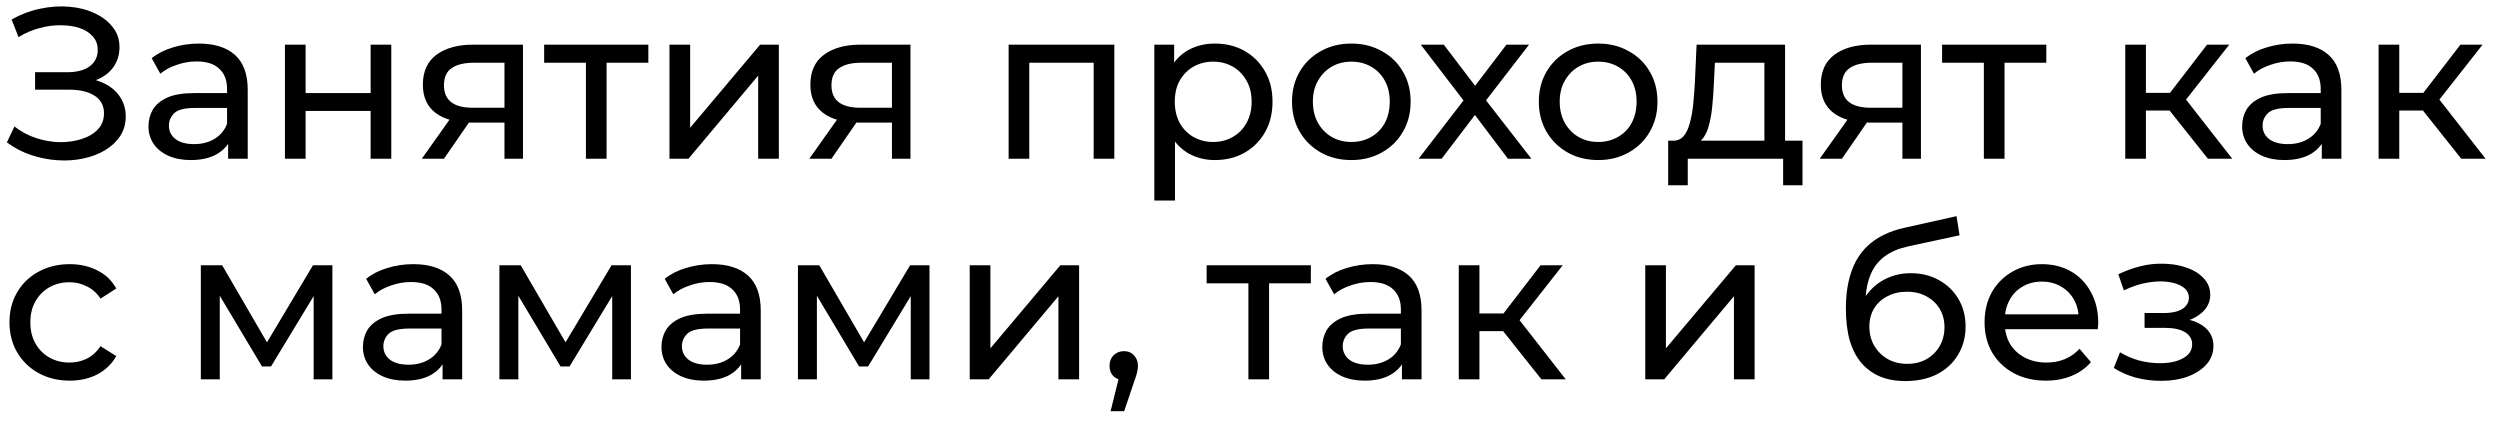 <?xml version="1.0" encoding="UTF-8"?> <svg xmlns="http://www.w3.org/2000/svg" width="136" height="23" viewBox="0 0 136 23" fill="none"> <path d="M0.375 7.746L0.785 6.88C1.144 7.161 1.538 7.371 1.968 7.512C2.405 7.653 2.838 7.727 3.268 7.735C3.697 7.735 4.091 7.676 4.451 7.559C4.818 7.442 5.11 7.266 5.329 7.032C5.548 6.798 5.657 6.509 5.657 6.165C5.657 5.743 5.485 5.423 5.142 5.205C4.806 4.986 4.337 4.877 3.736 4.877H1.909V3.928H3.654C4.177 3.928 4.583 3.823 4.872 3.612C5.169 3.393 5.317 3.093 5.317 2.71C5.317 2.421 5.227 2.179 5.048 1.984C4.876 1.781 4.638 1.629 4.333 1.527C4.037 1.426 3.697 1.375 3.315 1.375C2.94 1.367 2.553 1.418 2.155 1.527C1.757 1.629 1.374 1.793 1.007 2.019L0.632 1.059C1.132 0.778 1.651 0.582 2.19 0.473C2.737 0.356 3.264 0.321 3.771 0.368C4.279 0.407 4.736 0.524 5.142 0.719C5.555 0.906 5.883 1.156 6.125 1.469C6.375 1.773 6.5 2.14 6.5 2.57C6.5 2.96 6.399 3.307 6.196 3.612C5.993 3.909 5.712 4.139 5.352 4.303C4.993 4.459 4.576 4.537 4.099 4.537L4.146 4.221C4.693 4.221 5.165 4.311 5.563 4.49C5.969 4.662 6.282 4.908 6.5 5.228C6.727 5.548 6.84 5.919 6.84 6.341C6.84 6.739 6.738 7.094 6.535 7.407C6.332 7.711 6.055 7.969 5.704 8.18C5.36 8.383 4.966 8.531 4.521 8.625C4.084 8.718 3.623 8.75 3.139 8.718C2.655 8.687 2.175 8.593 1.698 8.437C1.23 8.281 0.789 8.051 0.375 7.746ZM12.41 8.636V7.325L12.352 7.079V4.842C12.352 4.365 12.211 3.998 11.93 3.741C11.657 3.475 11.243 3.342 10.688 3.342C10.322 3.342 9.962 3.405 9.611 3.53C9.26 3.647 8.963 3.807 8.721 4.01L8.252 3.167C8.572 2.909 8.955 2.714 9.4 2.581C9.853 2.441 10.325 2.37 10.817 2.37C11.668 2.37 12.324 2.577 12.785 2.991C13.246 3.405 13.476 4.037 13.476 4.888V8.636H12.41ZM10.372 8.707C9.912 8.707 9.506 8.629 9.154 8.472C8.811 8.316 8.545 8.101 8.358 7.828C8.17 7.547 8.077 7.231 8.077 6.88C8.077 6.544 8.155 6.239 8.311 5.966C8.475 5.693 8.736 5.474 9.096 5.31C9.463 5.146 9.955 5.064 10.571 5.064H12.539V5.872H10.618C10.056 5.872 9.677 5.966 9.482 6.153C9.287 6.341 9.189 6.567 9.189 6.833C9.189 7.137 9.31 7.383 9.552 7.571C9.794 7.75 10.13 7.84 10.56 7.84C10.981 7.84 11.348 7.746 11.661 7.559C11.981 7.371 12.211 7.098 12.352 6.739L12.574 7.512C12.426 7.879 12.164 8.172 11.789 8.39C11.415 8.601 10.942 8.707 10.372 8.707ZM15.501 8.636V2.429H16.625V5.064H20.162V2.429H21.286V8.636H20.162V6.036H16.625V8.636H15.501ZM27.443 8.636V6.458L27.619 6.669H25.639C24.812 6.669 24.164 6.493 23.695 6.142C23.234 5.79 23.004 5.279 23.004 4.607C23.004 3.889 23.25 3.346 23.742 2.979C24.242 2.612 24.905 2.429 25.733 2.429H28.45V8.636H27.443ZM22.945 8.636L24.632 6.259H25.792L24.152 8.636H22.945ZM27.443 6.107V3.097L27.619 3.413H25.768C25.253 3.413 24.855 3.51 24.573 3.706C24.292 3.893 24.152 4.205 24.152 4.643C24.152 5.455 24.675 5.861 25.721 5.861H27.619L27.443 6.107ZM31.874 8.636V3.12L32.155 3.413H29.602V2.429H35.27V3.413H32.729L32.998 3.12V8.636H31.874ZM36.42 8.636V2.429H37.544V6.95L41.351 2.429H42.37V8.636H41.245V4.115L37.451 8.636H36.42ZM48.522 8.636V6.458L48.698 6.669H46.719C45.891 6.669 45.243 6.493 44.775 6.142C44.314 5.79 44.084 5.279 44.084 4.607C44.084 3.889 44.33 3.346 44.821 2.979C45.321 2.612 45.985 2.429 46.812 2.429H49.53V8.636H48.522ZM44.025 8.636L45.712 6.259H46.871L45.231 8.636H44.025ZM48.522 6.107V3.097L48.698 3.413H46.848C46.332 3.413 45.934 3.51 45.653 3.706C45.372 3.893 45.231 4.205 45.231 4.643C45.231 5.455 45.755 5.861 46.801 5.861H48.698L48.522 6.107ZM54.869 8.636V2.429H60.619V8.636H59.495V3.132L59.764 3.413H55.724L55.993 3.132V8.636H54.869ZM66.086 8.707C65.571 8.707 65.098 8.589 64.669 8.355C64.247 8.113 63.908 7.758 63.65 7.289C63.4 6.821 63.275 6.235 63.275 5.533C63.275 4.83 63.396 4.244 63.638 3.776C63.888 3.307 64.224 2.956 64.645 2.722C65.075 2.488 65.555 2.37 66.086 2.37C66.695 2.37 67.234 2.503 67.702 2.769C68.171 3.034 68.542 3.405 68.815 3.881C69.088 4.35 69.225 4.9 69.225 5.533C69.225 6.165 69.088 6.719 68.815 7.196C68.542 7.672 68.171 8.043 67.702 8.308C67.234 8.574 66.695 8.707 66.086 8.707ZM62.795 10.909V2.429H63.873V4.104L63.802 5.544L63.919 6.985V10.909H62.795ZM65.992 7.723C66.391 7.723 66.746 7.633 67.058 7.453C67.378 7.274 67.628 7.02 67.808 6.692C67.995 6.356 68.089 5.97 68.089 5.533C68.089 5.088 67.995 4.705 67.808 4.385C67.628 4.057 67.378 3.803 67.058 3.624C66.746 3.444 66.391 3.354 65.992 3.354C65.602 3.354 65.247 3.444 64.927 3.624C64.614 3.803 64.364 4.057 64.177 4.385C63.997 4.705 63.908 5.088 63.908 5.533C63.908 5.97 63.997 6.356 64.177 6.692C64.364 7.02 64.614 7.274 64.927 7.453C65.247 7.633 65.602 7.723 65.992 7.723ZM73.517 8.707C72.892 8.707 72.338 8.57 71.854 8.297C71.37 8.023 70.987 7.649 70.706 7.172C70.425 6.688 70.285 6.142 70.285 5.533C70.285 4.916 70.425 4.369 70.706 3.893C70.987 3.417 71.37 3.046 71.854 2.78C72.338 2.507 72.892 2.37 73.517 2.37C74.134 2.37 74.684 2.507 75.168 2.78C75.66 3.046 76.043 3.417 76.316 3.893C76.597 4.361 76.738 4.908 76.738 5.533C76.738 6.149 76.597 6.696 76.316 7.172C76.043 7.649 75.66 8.023 75.168 8.297C74.684 8.57 74.134 8.707 73.517 8.707ZM73.517 7.723C73.915 7.723 74.271 7.633 74.583 7.453C74.903 7.274 75.153 7.02 75.332 6.692C75.512 6.356 75.602 5.97 75.602 5.533C75.602 5.088 75.512 4.705 75.332 4.385C75.153 4.057 74.903 3.803 74.583 3.624C74.271 3.444 73.915 3.354 73.517 3.354C73.119 3.354 72.764 3.444 72.451 3.624C72.139 3.803 71.889 4.057 71.702 4.385C71.514 4.705 71.421 5.088 71.421 5.533C71.421 5.97 71.514 6.356 71.702 6.692C71.889 7.02 72.139 7.274 72.451 7.453C72.764 7.633 73.119 7.723 73.517 7.723ZM77.172 8.636L79.842 5.17L79.83 5.743L77.289 2.429H78.542L80.486 4.982H80.006L81.95 2.429H83.18L80.603 5.767L80.615 5.17L83.309 8.636H82.032L79.983 5.919L80.439 5.989L78.425 8.636H77.172ZM86.945 8.707C86.32 8.707 85.766 8.57 85.282 8.297C84.798 8.023 84.415 7.649 84.134 7.172C83.853 6.688 83.712 6.142 83.712 5.533C83.712 4.916 83.853 4.369 84.134 3.893C84.415 3.417 84.798 3.046 85.282 2.78C85.766 2.507 86.32 2.37 86.945 2.37C87.562 2.37 88.112 2.507 88.596 2.78C89.088 3.046 89.471 3.417 89.744 3.893C90.025 4.361 90.166 4.908 90.166 5.533C90.166 6.149 90.025 6.696 89.744 7.172C89.471 7.649 89.088 8.023 88.596 8.297C88.112 8.57 87.562 8.707 86.945 8.707ZM86.945 7.723C87.343 7.723 87.698 7.633 88.011 7.453C88.331 7.274 88.581 7.02 88.76 6.692C88.94 6.356 89.03 5.97 89.03 5.533C89.03 5.088 88.94 4.705 88.76 4.385C88.581 4.057 88.331 3.803 88.011 3.624C87.698 3.444 87.343 3.354 86.945 3.354C86.547 3.354 86.191 3.444 85.879 3.624C85.567 3.803 85.317 4.057 85.129 4.385C84.942 4.705 84.848 5.088 84.848 5.533C84.848 5.97 84.942 6.356 85.129 6.692C85.317 7.02 85.567 7.274 85.879 7.453C86.191 7.633 86.547 7.723 86.945 7.723ZM95.983 8.109V3.413H93.29L93.231 4.607C93.215 4.998 93.188 5.376 93.149 5.743C93.118 6.103 93.063 6.434 92.985 6.739C92.915 7.044 92.809 7.293 92.669 7.489C92.528 7.684 92.341 7.805 92.106 7.852L90.994 7.653C91.236 7.66 91.431 7.582 91.579 7.418C91.728 7.247 91.841 7.012 91.919 6.716C92.005 6.419 92.067 6.083 92.106 5.708C92.146 5.326 92.177 4.931 92.2 4.525L92.294 2.429H97.108V8.109H95.983ZM90.748 10.077V7.653H98.056V10.077H97.002V8.636H91.814V10.077H90.748ZM103.491 8.636V6.458L103.667 6.669H101.688C100.86 6.669 100.212 6.493 99.744 6.142C99.283 5.79 99.052 5.279 99.052 4.607C99.052 3.889 99.299 3.346 99.79 2.979C100.29 2.612 100.954 2.429 101.781 2.429H104.499V8.636H103.491ZM98.994 8.636L100.681 6.259H101.84L100.2 8.636H98.994ZM103.491 6.107V3.097L103.667 3.413H101.817C101.301 3.413 100.903 3.51 100.622 3.706C100.341 3.893 100.2 4.205 100.2 4.643C100.2 5.455 100.723 5.861 101.77 5.861H103.667L103.491 6.107ZM107.922 8.636V3.12L108.203 3.413H105.65V2.429H111.319V3.413H108.777L109.047 3.12V8.636H107.922ZM120.111 8.636L117.71 5.615L118.635 5.052L121.435 8.636H120.111ZM115.614 8.636V2.429H116.738V8.636H115.614ZM116.398 6.013V5.052H118.448V6.013H116.398ZM118.729 5.661L117.687 5.521L120.064 2.429H121.271L118.729 5.661ZM126.306 8.636V7.325L126.247 7.079V4.842C126.247 4.365 126.106 3.998 125.825 3.741C125.552 3.475 125.138 3.342 124.584 3.342C124.217 3.342 123.858 3.405 123.506 3.53C123.155 3.647 122.858 3.807 122.616 4.01L122.148 3.167C122.468 2.909 122.85 2.714 123.296 2.581C123.748 2.441 124.221 2.37 124.713 2.37C125.564 2.37 126.22 2.577 126.68 2.991C127.141 3.405 127.371 4.037 127.371 4.888V8.636H126.306ZM124.268 8.707C123.807 8.707 123.401 8.629 123.05 8.472C122.706 8.316 122.441 8.101 122.253 7.828C122.066 7.547 121.972 7.231 121.972 6.88C121.972 6.544 122.05 6.239 122.206 5.966C122.37 5.693 122.632 5.474 122.991 5.31C123.358 5.146 123.85 5.064 124.467 5.064H126.434V5.872H124.514C123.951 5.872 123.573 5.966 123.378 6.153C123.182 6.341 123.085 6.567 123.085 6.833C123.085 7.137 123.206 7.383 123.448 7.571C123.69 7.75 124.026 7.84 124.455 7.84C124.877 7.84 125.244 7.746 125.556 7.559C125.876 7.371 126.106 7.098 126.247 6.739L126.47 7.512C126.321 7.879 126.06 8.172 125.685 8.39C125.31 8.601 124.838 8.707 124.268 8.707ZM133.893 8.636L131.492 5.615L132.418 5.052L135.217 8.636H133.893ZM129.396 8.636V2.429H130.52V8.636H129.396ZM130.181 6.013V5.052H132.23V6.013H130.181ZM132.511 5.661L131.469 5.521L133.847 2.429H135.053L132.511 5.661ZM3.795 20.707C3.162 20.707 2.596 20.57 2.096 20.297C1.605 20.023 1.218 19.649 0.937 19.172C0.656 18.696 0.515 18.149 0.515 17.533C0.515 16.916 0.656 16.369 0.937 15.893C1.218 15.417 1.605 15.046 2.096 14.78C2.596 14.507 3.162 14.37 3.795 14.37C4.357 14.37 4.857 14.484 5.294 14.71C5.739 14.929 6.082 15.257 6.325 15.694L5.47 16.244C5.267 15.94 5.017 15.717 4.72 15.577C4.431 15.428 4.119 15.354 3.783 15.354C3.377 15.354 3.014 15.444 2.694 15.624C2.374 15.803 2.12 16.057 1.932 16.385C1.745 16.705 1.651 17.088 1.651 17.533C1.651 17.978 1.745 18.364 1.932 18.692C2.12 19.02 2.374 19.274 2.694 19.453C3.014 19.633 3.377 19.723 3.783 19.723C4.119 19.723 4.431 19.652 4.72 19.512C5.017 19.364 5.267 19.137 5.47 18.833L6.325 19.371C6.082 19.801 5.739 20.133 5.294 20.367C4.857 20.593 4.357 20.707 3.795 20.707ZM10.925 20.636V14.429H12.085L14.755 19.02H14.287L17.027 14.429H18.082V20.636H17.063V15.694L17.25 15.799L14.744 19.934H14.252L11.734 15.717L11.956 15.67V20.636H10.925ZM24.076 20.636V19.325L24.018 19.079V16.842C24.018 16.365 23.877 15.998 23.596 15.741C23.323 15.475 22.909 15.342 22.355 15.342C21.988 15.342 21.629 15.405 21.277 15.53C20.926 15.647 20.629 15.807 20.387 16.01L19.919 15.167C20.239 14.909 20.621 14.714 21.067 14.581C21.519 14.441 21.992 14.37 22.484 14.37C23.335 14.37 23.991 14.577 24.451 14.991C24.912 15.405 25.142 16.037 25.142 16.889V20.636H24.076ZM22.039 20.707C21.578 20.707 21.172 20.628 20.82 20.472C20.477 20.316 20.212 20.102 20.024 19.828C19.837 19.547 19.743 19.231 19.743 18.88C19.743 18.544 19.821 18.239 19.977 17.966C20.141 17.693 20.403 17.474 20.762 17.31C21.129 17.146 21.621 17.064 22.238 17.064H24.205V17.872H22.285C21.722 17.872 21.344 17.966 21.148 18.153C20.953 18.341 20.856 18.567 20.856 18.833C20.856 19.137 20.977 19.383 21.219 19.571C21.461 19.75 21.797 19.84 22.226 19.84C22.648 19.84 23.015 19.746 23.327 19.559C23.647 19.371 23.877 19.098 24.018 18.739L24.24 19.512C24.092 19.879 23.831 20.172 23.456 20.39C23.081 20.601 22.609 20.707 22.039 20.707ZM27.167 20.636V14.429H28.326L30.997 19.02H30.528L33.269 14.429H34.323V20.636H33.304V15.694L33.491 15.799L30.985 19.934H30.493L27.975 15.717L28.198 15.67V20.636H27.167ZM40.318 20.636V19.325L40.259 19.079V16.842C40.259 16.365 40.119 15.998 39.838 15.741C39.564 15.475 39.151 15.342 38.596 15.342C38.229 15.342 37.87 15.405 37.519 15.53C37.167 15.647 36.871 15.807 36.629 16.01L36.16 15.167C36.48 14.909 36.863 14.714 37.308 14.581C37.761 14.441 38.233 14.37 38.725 14.37C39.576 14.37 40.232 14.577 40.693 14.991C41.153 15.405 41.384 16.037 41.384 16.889V20.636H40.318ZM38.28 20.707C37.819 20.707 37.413 20.628 37.062 20.472C36.718 20.316 36.453 20.102 36.265 19.828C36.078 19.547 35.984 19.231 35.984 18.88C35.984 18.544 36.062 18.239 36.219 17.966C36.383 17.693 36.644 17.474 37.003 17.31C37.37 17.146 37.862 17.064 38.479 17.064H40.447V17.872H38.526C37.964 17.872 37.585 17.966 37.39 18.153C37.195 18.341 37.097 18.567 37.097 18.833C37.097 19.137 37.218 19.383 37.46 19.571C37.702 19.75 38.038 19.84 38.467 19.84C38.889 19.84 39.256 19.746 39.568 19.559C39.888 19.371 40.119 19.098 40.259 18.739L40.482 19.512C40.333 19.879 40.072 20.172 39.697 20.39C39.322 20.601 38.85 20.707 38.28 20.707ZM43.408 20.636V14.429H44.568L47.238 19.02H46.77L49.51 14.429H50.564V20.636H49.545V15.694L49.733 15.799L47.226 19.934H46.734L44.216 15.717L44.439 15.67V20.636H43.408ZM52.753 20.636V14.429H53.877V18.95L57.684 14.429H58.703V20.636H57.578V16.116L53.783 20.636H52.753ZM60.416 22.37L61.002 20.004L61.154 20.683C60.928 20.683 60.736 20.613 60.58 20.472C60.432 20.332 60.358 20.14 60.358 19.898C60.358 19.664 60.432 19.473 60.58 19.325C60.736 19.176 60.924 19.102 61.142 19.102C61.369 19.102 61.553 19.18 61.693 19.336C61.834 19.485 61.904 19.672 61.904 19.898C61.904 19.977 61.896 20.055 61.88 20.133C61.873 20.203 61.853 20.289 61.822 20.39C61.798 20.484 61.759 20.601 61.705 20.742L61.154 22.37H60.416ZM67.913 20.636V15.12L68.195 15.413H65.641V14.429H71.31V15.413H68.769L69.038 15.12V20.636H67.913ZM76.266 20.636V19.325L76.208 19.079V16.842C76.208 16.365 76.067 15.998 75.786 15.741C75.513 15.475 75.099 15.342 74.544 15.342C74.177 15.342 73.818 15.405 73.467 15.53C73.116 15.647 72.819 15.807 72.577 16.01L72.108 15.167C72.428 14.909 72.811 14.714 73.256 14.581C73.709 14.441 74.181 14.37 74.673 14.37C75.524 14.37 76.18 14.577 76.641 14.991C77.102 15.405 77.332 16.037 77.332 16.889V20.636H76.266ZM74.228 20.707C73.768 20.707 73.362 20.628 73.01 20.472C72.667 20.316 72.401 20.102 72.214 19.828C72.026 19.547 71.933 19.231 71.933 18.88C71.933 18.544 72.011 18.239 72.167 17.966C72.331 17.693 72.593 17.474 72.952 17.31C73.319 17.146 73.811 17.064 74.427 17.064H76.395V17.872H74.474C73.912 17.872 73.533 17.966 73.338 18.153C73.143 18.341 73.045 18.567 73.045 18.833C73.045 19.137 73.166 19.383 73.408 19.571C73.65 19.75 73.986 19.84 74.416 19.84C74.837 19.84 75.204 19.746 75.517 19.559C75.837 19.371 76.067 19.098 76.208 18.739L76.43 19.512C76.282 19.879 76.02 20.172 75.645 20.39C75.271 20.601 74.798 20.707 74.228 20.707ZM83.854 20.636L81.453 17.615L82.378 17.052L85.177 20.636H83.854ZM79.357 20.636V14.429H80.481V20.636H79.357ZM80.141 18.013V17.052H82.191V18.013H80.141ZM82.472 17.662L81.43 17.521L83.807 14.429H85.013L82.472 17.662ZM89.502 20.636V14.429H90.626V18.95L94.433 14.429H95.451V20.636H94.327V16.116L90.532 20.636H89.502ZM103.649 20.73C103.133 20.73 102.677 20.648 102.278 20.484C101.888 20.32 101.552 20.078 101.271 19.758C100.99 19.43 100.775 19.02 100.627 18.528C100.486 18.029 100.416 17.443 100.416 16.771C100.416 16.24 100.463 15.764 100.557 15.342C100.65 14.921 100.783 14.546 100.955 14.218C101.134 13.89 101.353 13.605 101.611 13.363C101.876 13.121 102.173 12.922 102.501 12.766C102.837 12.602 103.204 12.477 103.602 12.391L106.436 11.759L106.6 12.801L103.988 13.363C103.832 13.394 103.645 13.441 103.426 13.504C103.207 13.566 102.985 13.664 102.758 13.796C102.532 13.921 102.321 14.097 102.126 14.323C101.931 14.55 101.775 14.847 101.658 15.214C101.54 15.573 101.482 16.018 101.482 16.549C101.482 16.697 101.486 16.81 101.494 16.889C101.501 16.967 101.509 17.045 101.517 17.123C101.533 17.201 101.544 17.318 101.552 17.474L101.084 16.994C101.209 16.564 101.408 16.19 101.681 15.87C101.954 15.549 102.282 15.303 102.665 15.132C103.055 14.952 103.481 14.862 103.941 14.862C104.519 14.862 105.031 14.987 105.476 15.237C105.929 15.487 106.284 15.831 106.542 16.268C106.799 16.705 106.928 17.205 106.928 17.767C106.928 18.337 106.791 18.848 106.518 19.301C106.253 19.746 105.874 20.098 105.382 20.355C104.89 20.605 104.312 20.73 103.649 20.73ZM103.754 19.793C104.152 19.793 104.504 19.707 104.808 19.535C105.113 19.356 105.351 19.118 105.523 18.821C105.694 18.517 105.78 18.177 105.78 17.802C105.78 17.427 105.694 17.095 105.523 16.806C105.351 16.518 105.113 16.291 104.808 16.127C104.504 15.955 104.144 15.87 103.731 15.87C103.34 15.87 102.989 15.951 102.677 16.116C102.364 16.272 102.122 16.494 101.95 16.783C101.779 17.064 101.693 17.392 101.693 17.767C101.693 18.142 101.779 18.485 101.95 18.798C102.13 19.102 102.372 19.344 102.677 19.524C102.989 19.703 103.348 19.793 103.754 19.793ZM111.298 20.707C110.634 20.707 110.049 20.57 109.541 20.297C109.041 20.023 108.651 19.649 108.37 19.172C108.097 18.696 107.96 18.149 107.96 17.533C107.96 16.916 108.093 16.369 108.358 15.893C108.631 15.417 109.002 15.046 109.471 14.78C109.947 14.507 110.482 14.37 111.075 14.37C111.677 14.37 112.208 14.503 112.668 14.769C113.129 15.034 113.488 15.409 113.746 15.893C114.011 16.369 114.144 16.927 114.144 17.568C114.144 17.615 114.14 17.669 114.132 17.732C114.132 17.794 114.128 17.853 114.12 17.907H108.838V17.099H113.535L113.078 17.38C113.086 16.982 113.004 16.627 112.832 16.315C112.66 16.002 112.422 15.76 112.118 15.588C111.821 15.409 111.474 15.319 111.075 15.319C110.685 15.319 110.337 15.409 110.033 15.588C109.728 15.76 109.49 16.006 109.319 16.326C109.147 16.639 109.061 16.998 109.061 17.404V17.591C109.061 18.005 109.155 18.376 109.342 18.704C109.537 19.024 109.807 19.274 110.15 19.453C110.494 19.633 110.888 19.723 111.333 19.723C111.7 19.723 112.032 19.66 112.329 19.535C112.633 19.41 112.899 19.223 113.125 18.973L113.746 19.699C113.465 20.027 113.113 20.277 112.692 20.449C112.278 20.621 111.813 20.707 111.298 20.707ZM117.566 20.718C118.113 20.718 118.597 20.64 119.019 20.484C119.448 20.32 119.788 20.098 120.038 19.817C120.287 19.528 120.412 19.196 120.412 18.821C120.412 18.352 120.213 17.982 119.815 17.708C119.417 17.435 118.87 17.298 118.175 17.298L118.128 17.568C118.535 17.568 118.894 17.501 119.206 17.369C119.518 17.236 119.768 17.056 119.956 16.83C120.143 16.596 120.237 16.33 120.237 16.034C120.237 15.682 120.112 15.378 119.862 15.12C119.62 14.862 119.288 14.667 118.866 14.534C118.445 14.394 117.965 14.331 117.426 14.347C117.067 14.355 116.704 14.409 116.337 14.511C115.977 14.605 115.61 14.741 115.236 14.921L115.54 15.799C115.876 15.635 116.204 15.514 116.524 15.436C116.852 15.358 117.172 15.315 117.484 15.307C117.804 15.307 118.082 15.342 118.316 15.413C118.558 15.483 118.745 15.585 118.878 15.717C119.011 15.85 119.077 16.01 119.077 16.198C119.077 16.369 119.019 16.521 118.901 16.654C118.792 16.779 118.636 16.873 118.433 16.935C118.23 16.998 117.992 17.029 117.719 17.029H116.664V17.837H117.789C118.25 17.837 118.609 17.915 118.866 18.071C119.124 18.228 119.253 18.45 119.253 18.739C119.253 18.942 119.183 19.122 119.042 19.278C118.901 19.426 118.698 19.543 118.433 19.629C118.175 19.715 117.867 19.758 117.508 19.758C117.117 19.758 116.731 19.707 116.348 19.606C115.966 19.496 115.626 19.348 115.329 19.161L114.99 20.016C115.341 20.242 115.739 20.418 116.184 20.543C116.637 20.66 117.098 20.718 117.566 20.718Z" fill="black"></path> </svg> 